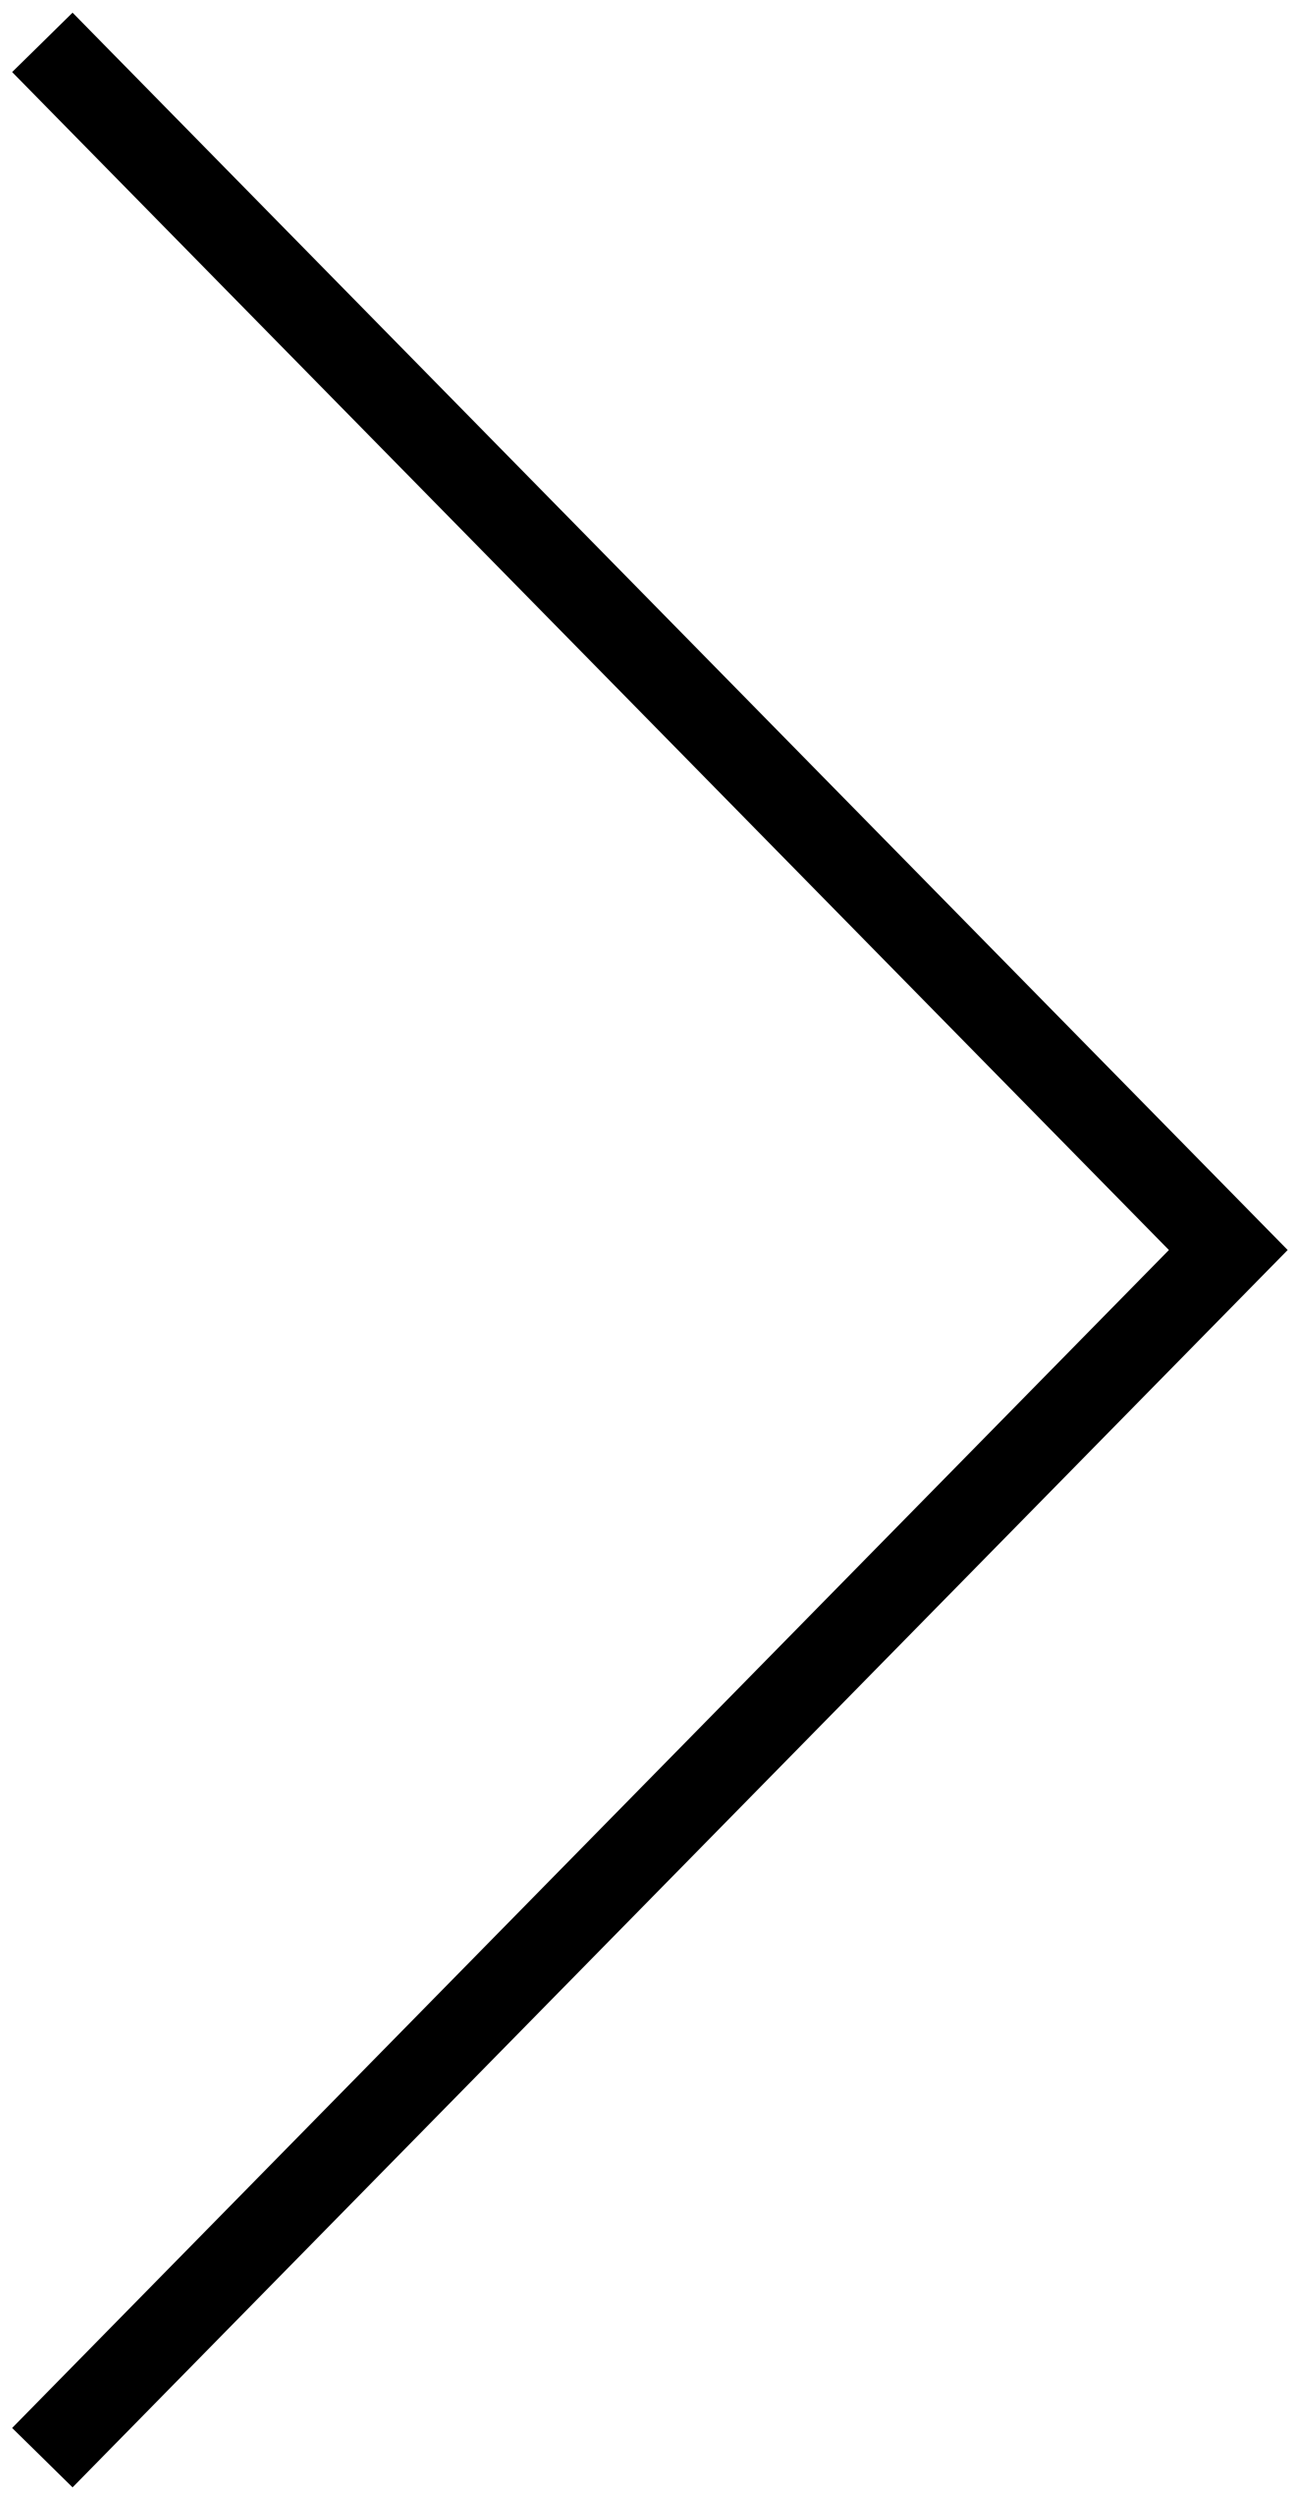 <?xml version="1.0" encoding="UTF-8"?> <svg xmlns="http://www.w3.org/2000/svg" width="31" height="59" viewBox="0 0 31 59" fill="none"> <path d="M1 1L29 29.5L1 58" stroke="black" stroke-width="2"></path> </svg> 
